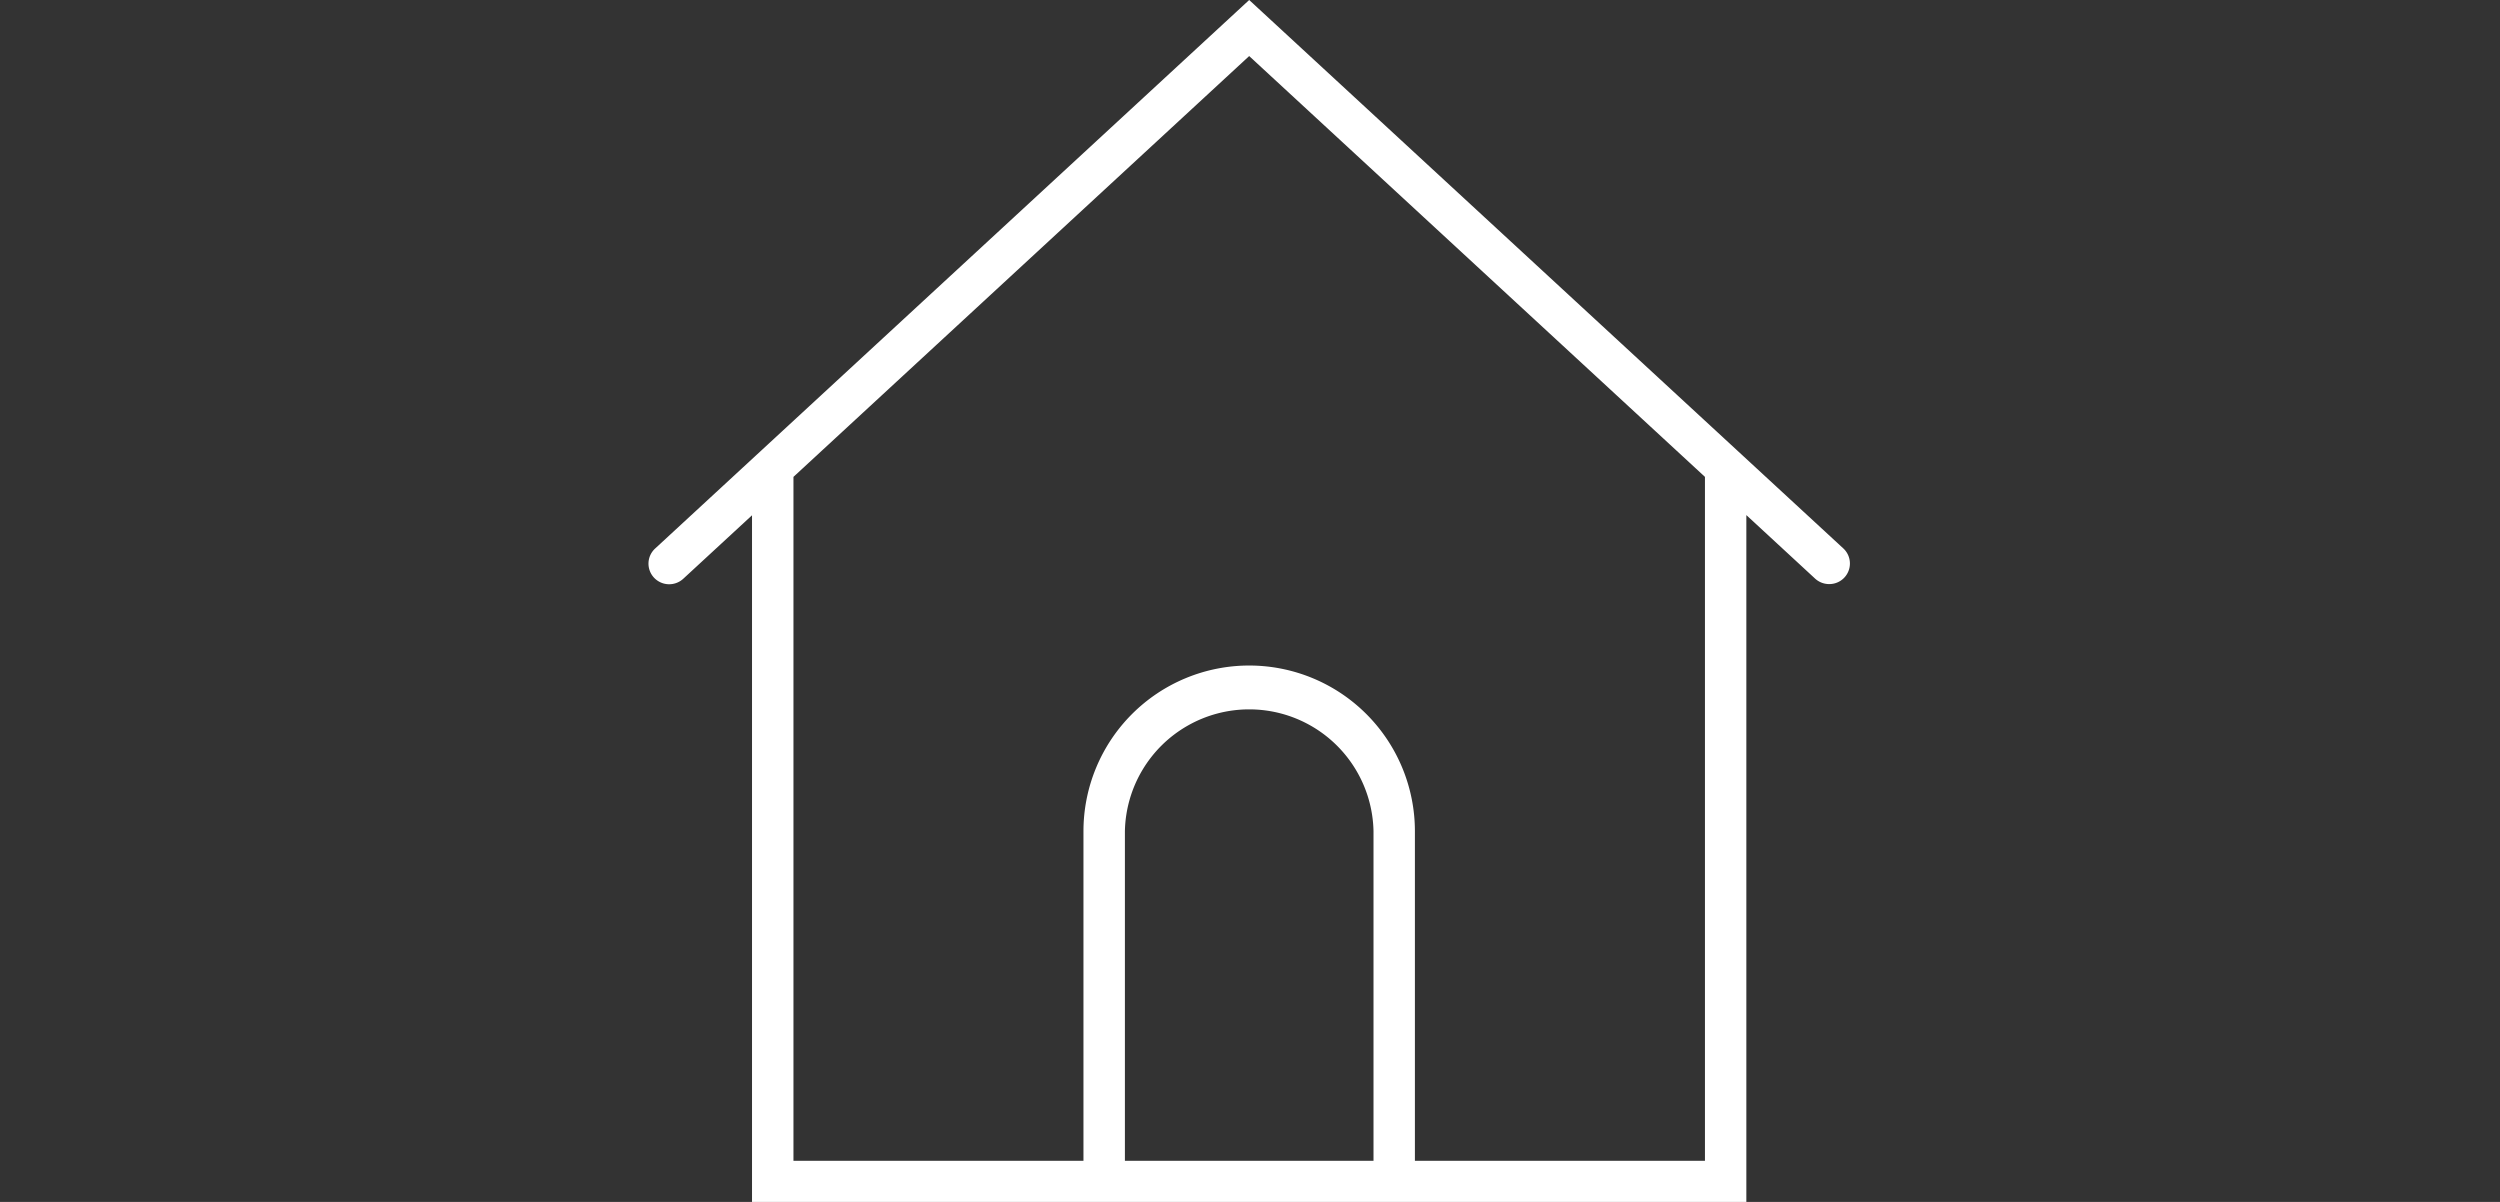 <svg xmlns="http://www.w3.org/2000/svg" width="52" height="25" viewBox="0 0 52 25"><rect x="0" y="0" width="52" height="25" fill="#333333" stroke="none"/><defs><style>.cls-1{fill:#fff;fill-rule:evenodd}</style></defs><path id="icon-home" class="cls-1" d="M822.951 31.407L810.593 20l-12.357 11.41a.427.427 0 0 0-.022.606.432.432 0 0 0 .608.022l1.43-1.32V45h20.682V30.714l1.43 1.321a.432.432 0 0 0 .294.114.428.428 0 0 0 .293-.742zm-14.943 12.738V37.29a2.586 2.586 0 0 1 5.171 0v6.855h-5.171zm12.065 0h-6.033V37.29a3.447 3.447 0 0 0-6.894 0v6.855h-6.032V29.919l9.479-8.753 9.48 8.753v14.226z" transform="translate(-784.61 -20)"/></svg>